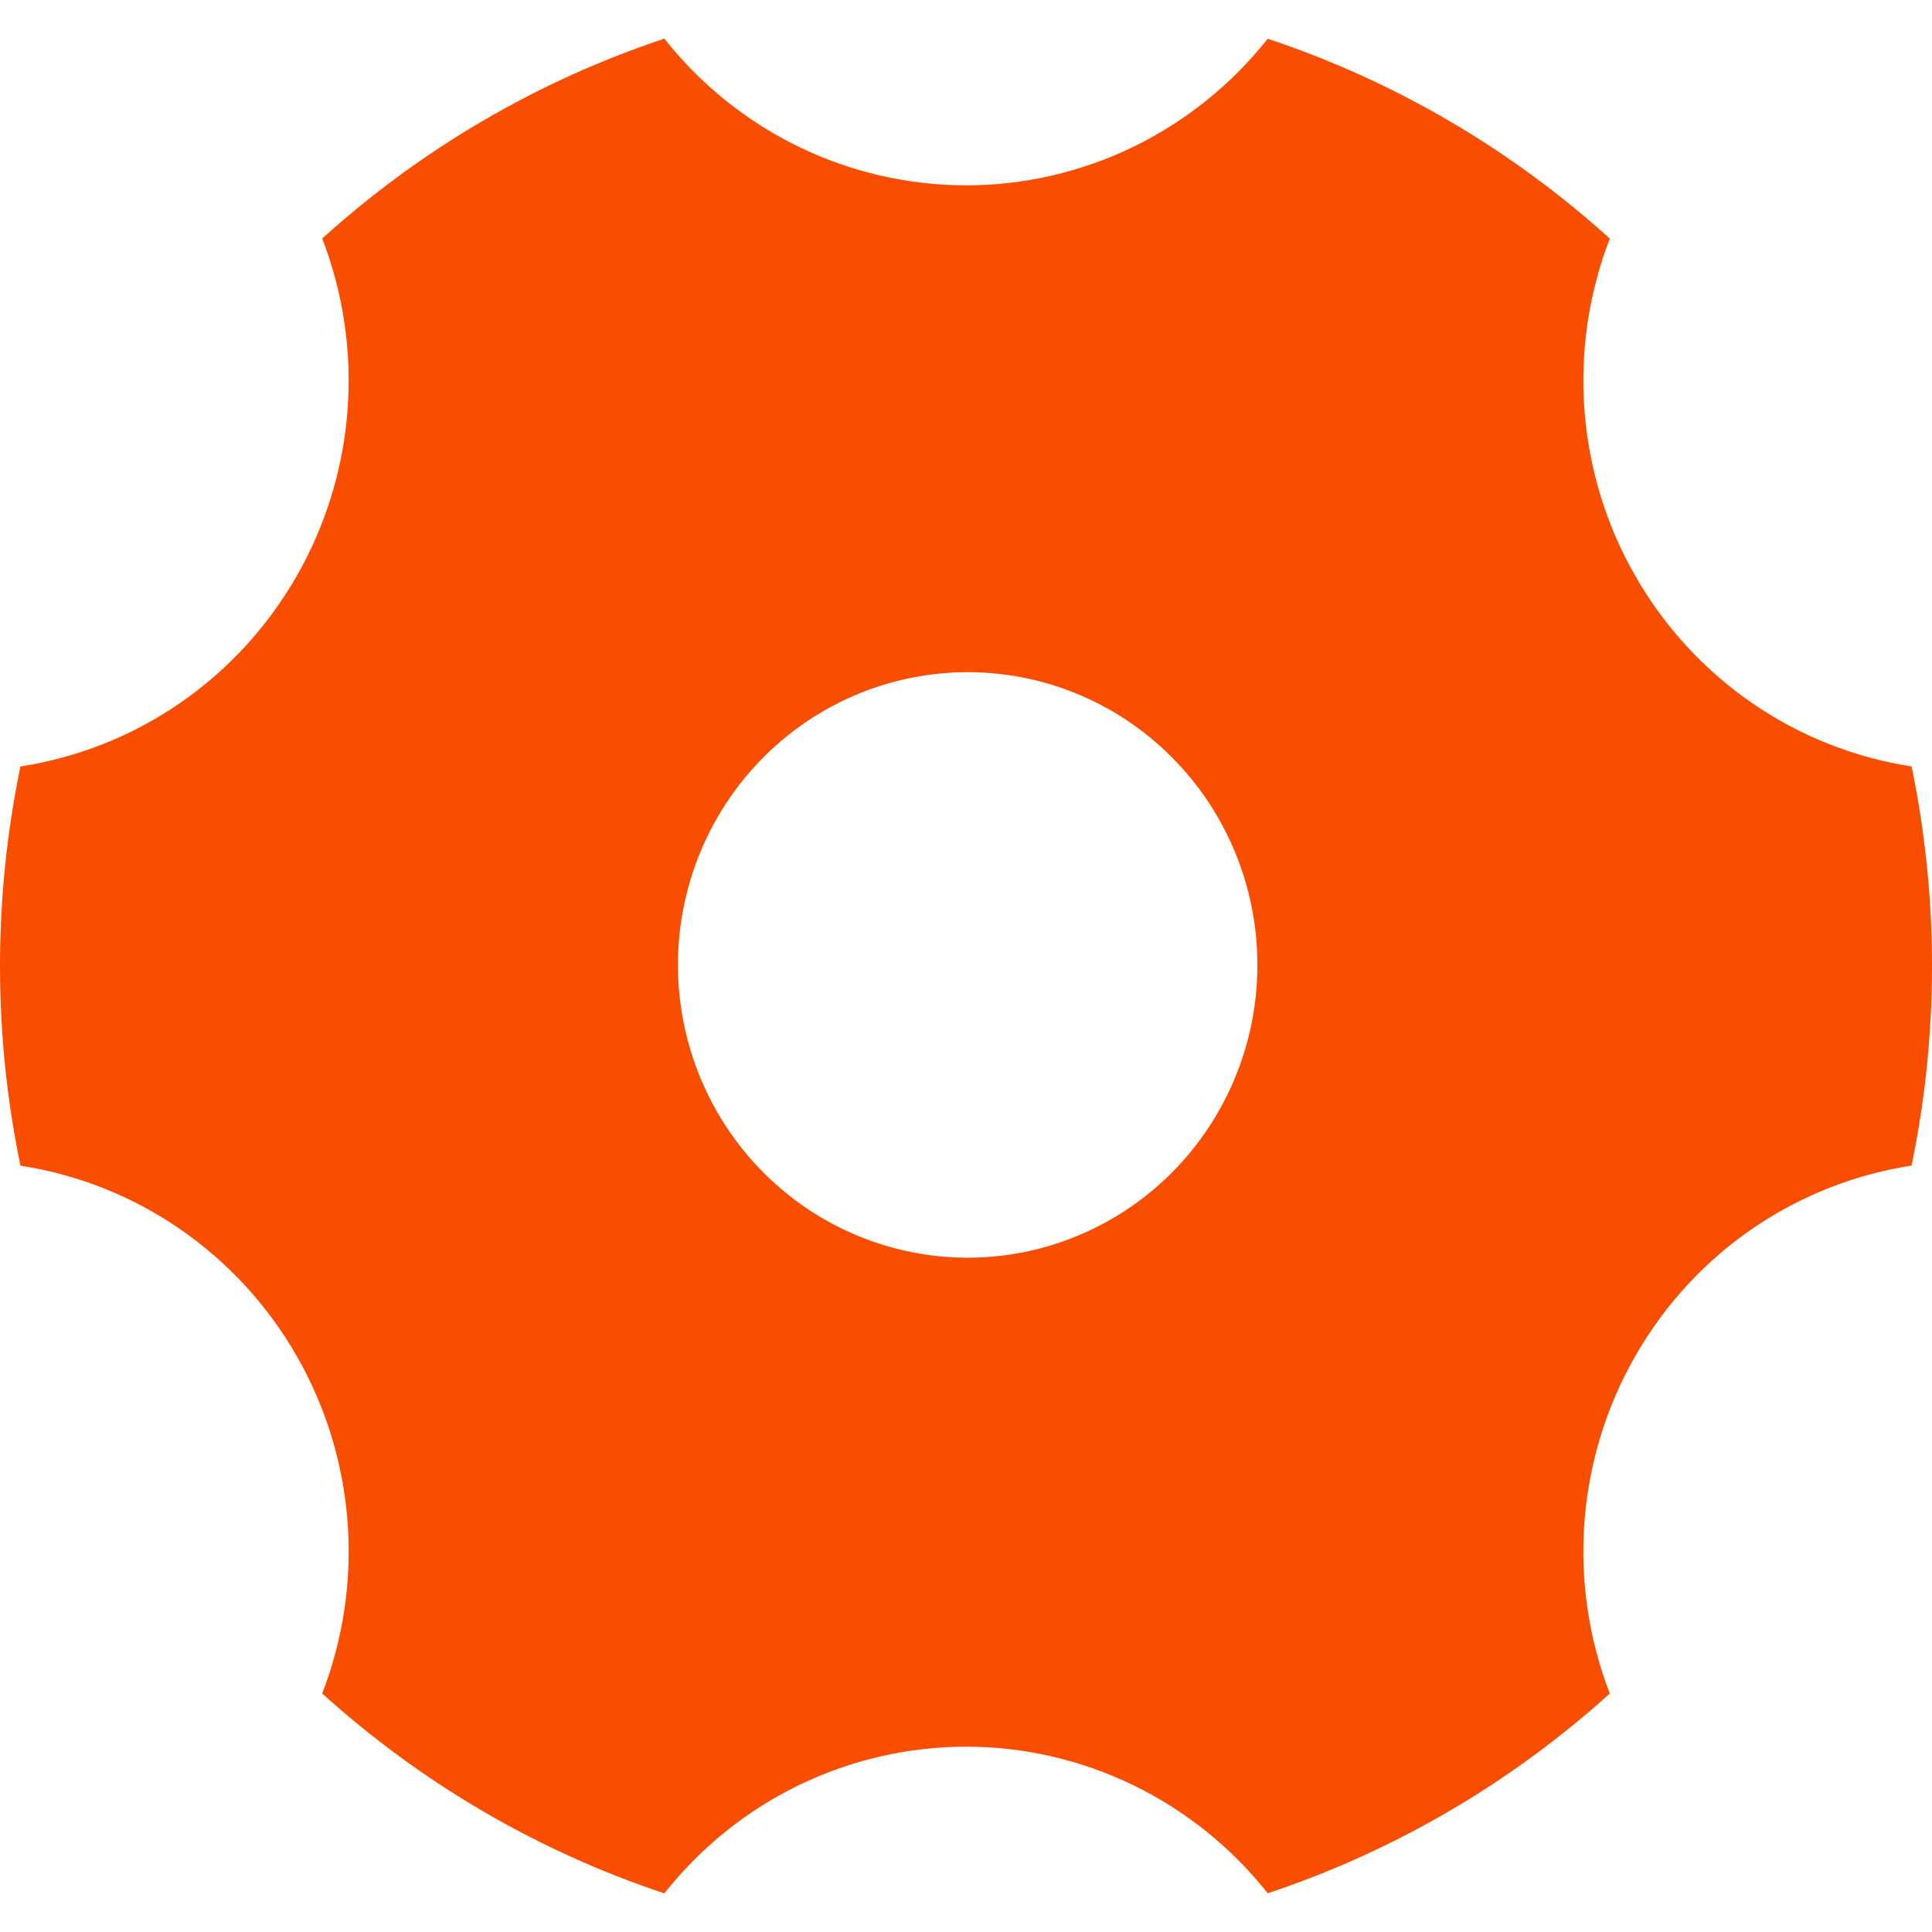 <svg width="40" height="40" viewBox="0 0 40 40" fill="none" xmlns="http://www.w3.org/2000/svg">
<g clip-path="url(#clip0_339_148)">
<path d="M6.671 4.938C8.725 3.08 11.136 1.671 13.754 0.8C14.503 1.747 15.453 2.512 16.534 3.038C17.616 3.563 18.8 3.836 20 3.837C21.2 3.837 22.384 3.564 23.466 3.039C24.547 2.513 25.497 1.749 26.247 0.802C28.864 1.673 31.276 3.082 33.329 4.94C32.893 6.068 32.714 7.281 32.804 8.489C32.895 9.697 33.253 10.869 33.853 11.918C34.453 12.969 35.279 13.869 36.27 14.553C37.261 15.236 38.391 15.686 39.577 15.868C40.141 18.593 40.141 21.407 39.577 24.132C37.258 24.491 35.118 25.869 33.853 28.082C33.253 29.131 32.895 30.303 32.804 31.512C32.713 32.72 32.893 33.933 33.329 35.062C31.275 36.919 28.864 38.327 26.247 39.198C25.497 38.251 24.547 37.487 23.466 36.962C22.384 36.436 21.2 36.163 20 36.163C18.8 36.164 17.616 36.437 16.534 36.962C15.453 37.488 14.503 38.253 13.754 39.2C11.136 38.329 8.725 36.92 6.671 35.062C7.107 33.933 7.287 32.72 7.196 31.512C7.106 30.303 6.747 29.131 6.147 28.082C5.547 27.032 4.721 26.132 3.73 25.449C2.739 24.765 1.609 24.316 0.423 24.134C-0.141 21.408 -0.141 18.594 0.423 15.868C1.609 15.686 2.74 15.236 3.731 14.553C4.722 13.869 5.548 12.969 6.147 11.918C6.747 10.869 7.105 9.697 7.196 8.489C7.286 7.281 7.107 6.066 6.671 4.938ZM22.999 25.247C23.687 24.852 24.291 24.323 24.775 23.692C25.26 23.06 25.616 22.337 25.824 21.566C26.031 20.795 26.085 19.989 25.983 19.197C25.881 18.404 25.625 17.64 25.229 16.947C24.834 16.255 24.307 15.649 23.678 15.163C23.05 14.678 22.333 14.322 21.568 14.118C20.803 13.914 20.006 13.864 19.222 13.973C18.438 14.081 17.683 14.345 17.001 14.749C15.634 15.559 14.64 16.881 14.235 18.429C13.83 19.976 14.048 21.622 14.84 23.009C15.632 24.395 16.934 25.408 18.463 25.827C19.992 26.247 21.622 26.038 22.999 25.247Z" fill="#F94D00"/>
</g>
<defs>
<clipPath id="clip0_339_148">
<rect width="40" height="40" fill="white"/>
</clipPath>
</defs>
</svg>
